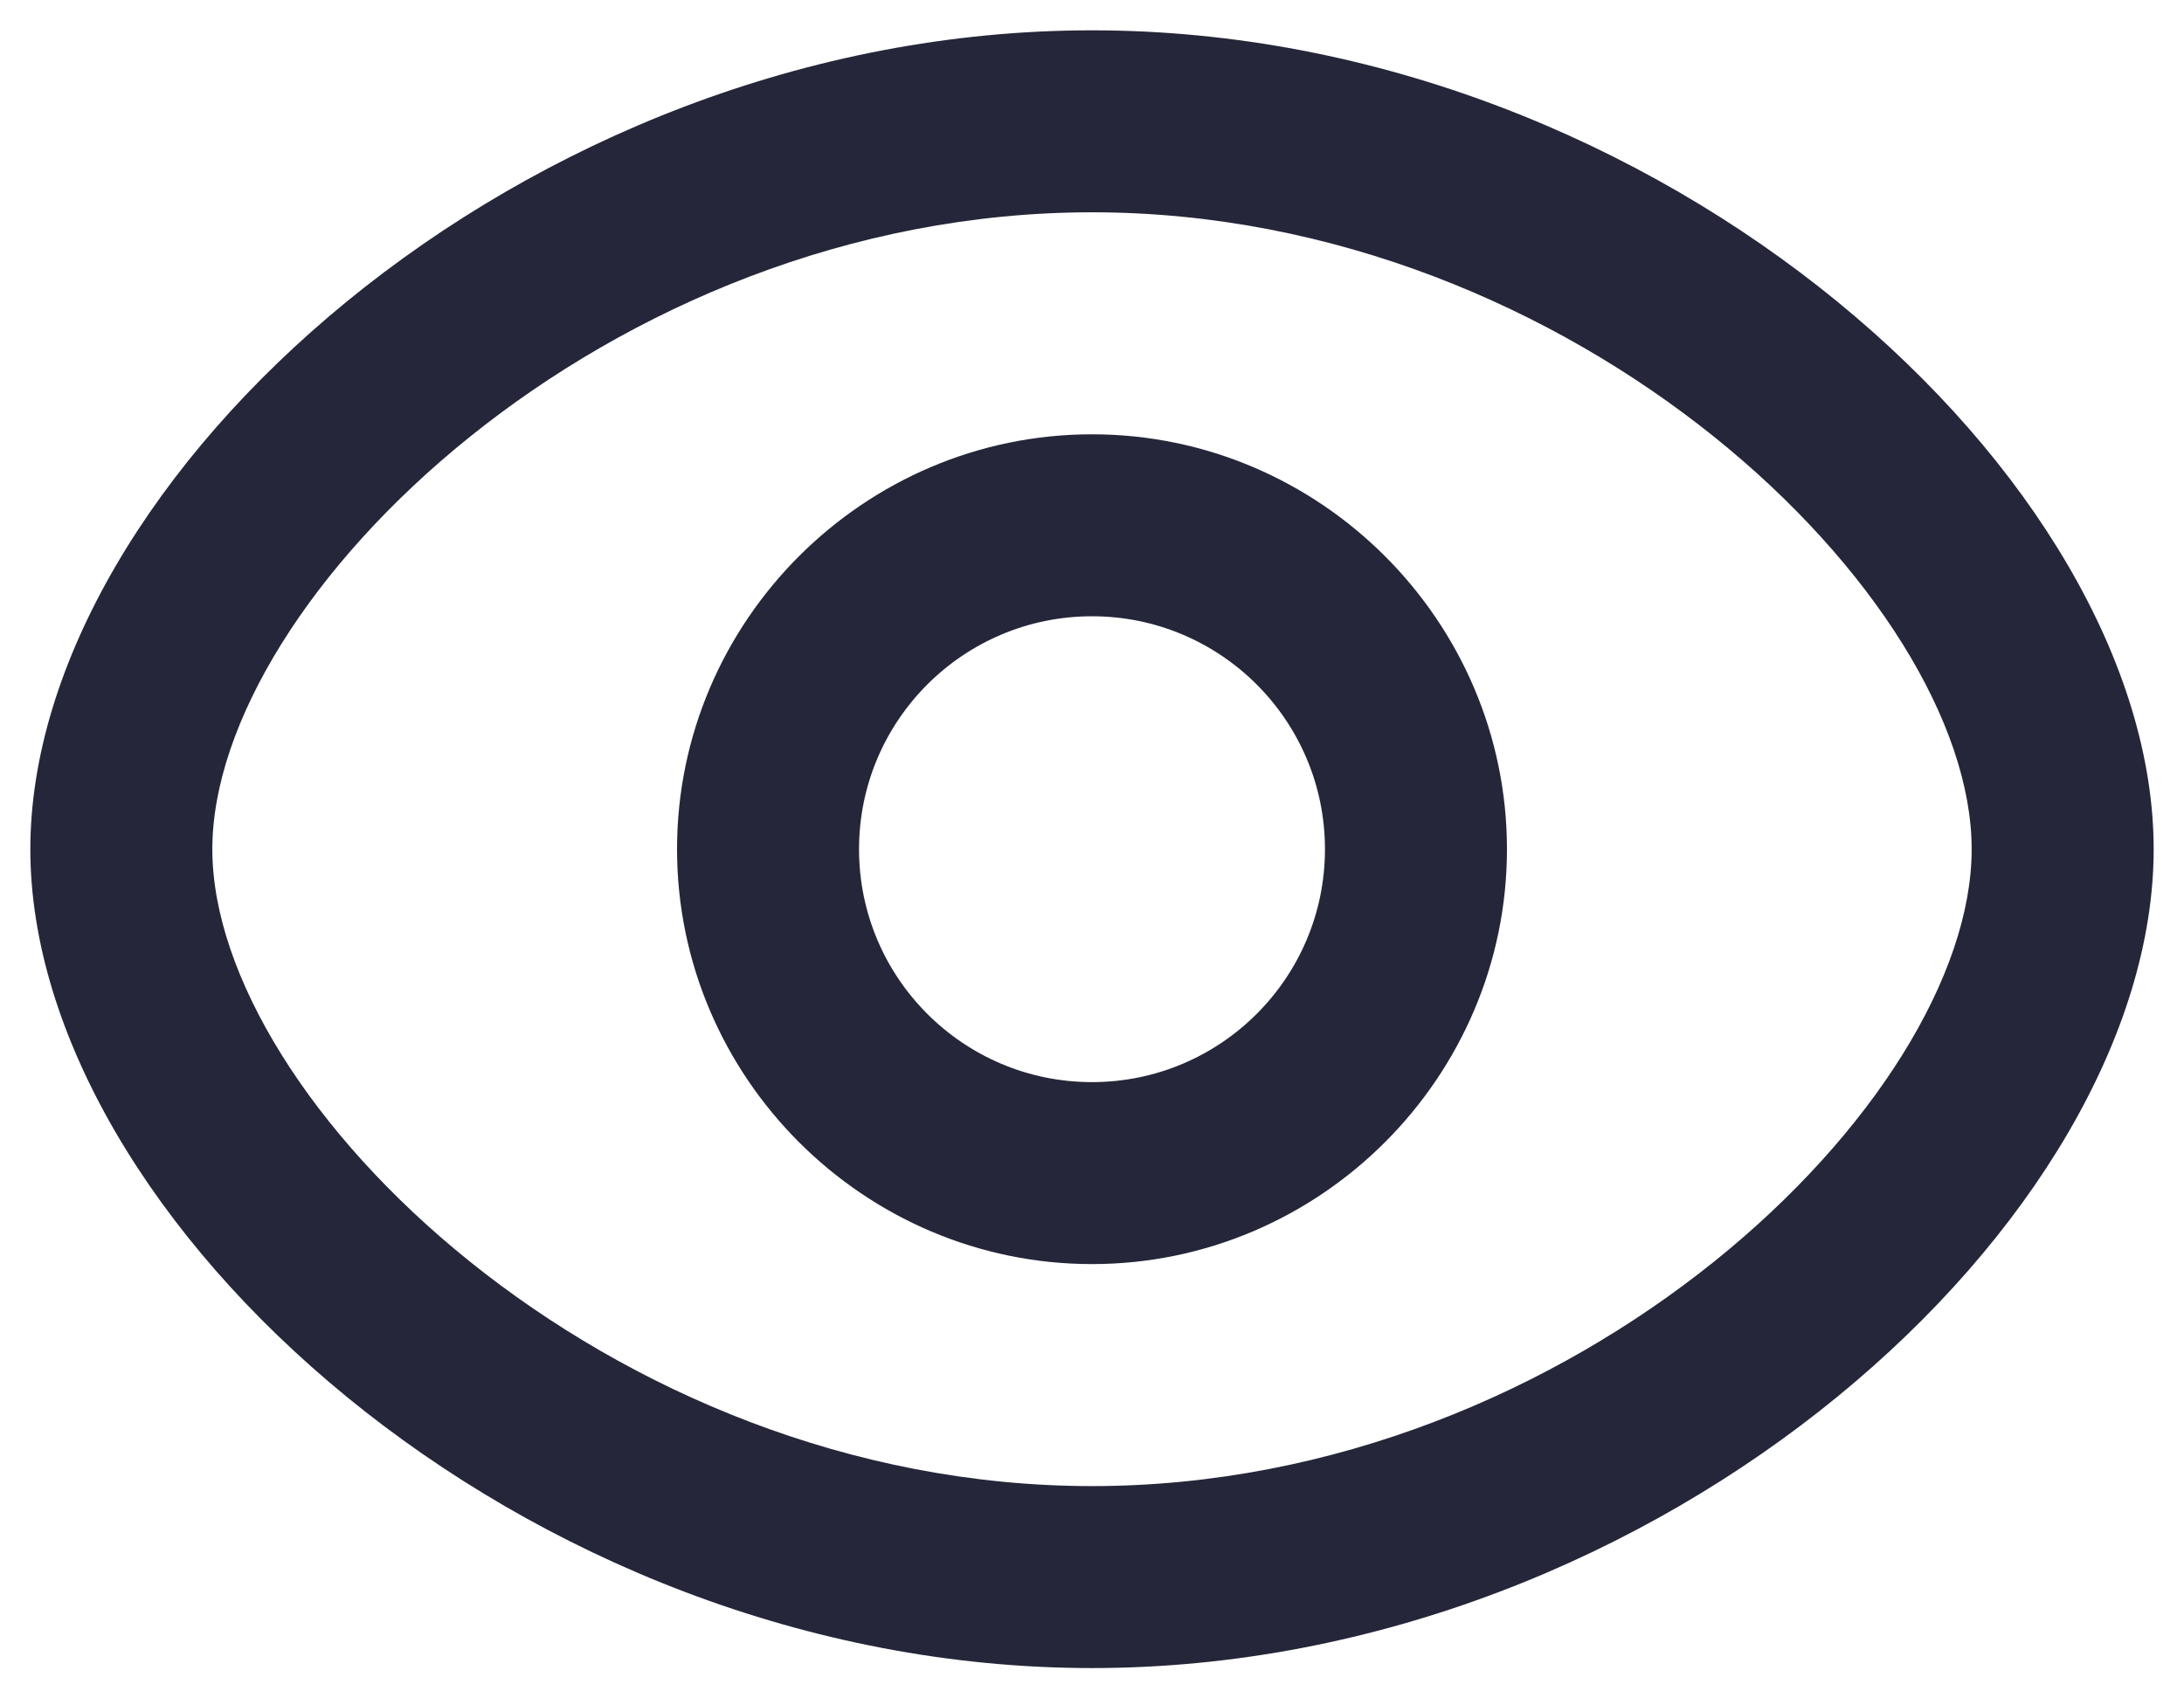 <?xml version="1.0" encoding="utf-8"?>
<!-- Generator: Adobe Illustrator 28.4.1, SVG Export Plug-In . SVG Version: 6.00 Build 0)  -->
<svg version="1.1" id="Слой_2" xmlns="http://www.w3.org/2000/svg" xmlns:xlink="http://www.w3.org/1999/xlink" x="0px" y="0px"
	 viewBox="0 0 18 14" style="enable-background:new 0 0 18 14;" xml:space="preserve">
<style type="text/css">
	.st0{fill:#26263A;}
</style>
<g>
	<path class="st0" d="M9,3.58C7.12,3.58,5.58,5.12,5.58,7S7.12,10.42,9,10.42S12.42,8.88,12.42,7S10.88,3.58,9,3.58z M9,8.92
		C7.94,8.92,7.08,8.06,7.08,7S7.94,5.08,9,5.08S10.92,5.94,10.92,7S10.06,8.92,9,8.92z"/>
	<path class="st0" d="M9,0.25C4.29,0.25,0.25,3.96,0.25,7c0,3.04,4.04,6.75,8.75,6.75c4.71,0,8.75-3.71,8.75-6.75
		C17.75,3.96,13.71,0.25,9,0.25z M9,12.25c-4,0-7.25-3.18-7.25-5.25S5,1.75,9,1.75S16.25,4.93,16.25,7S13,12.25,9,12.25z"/>
</g>
</svg>
